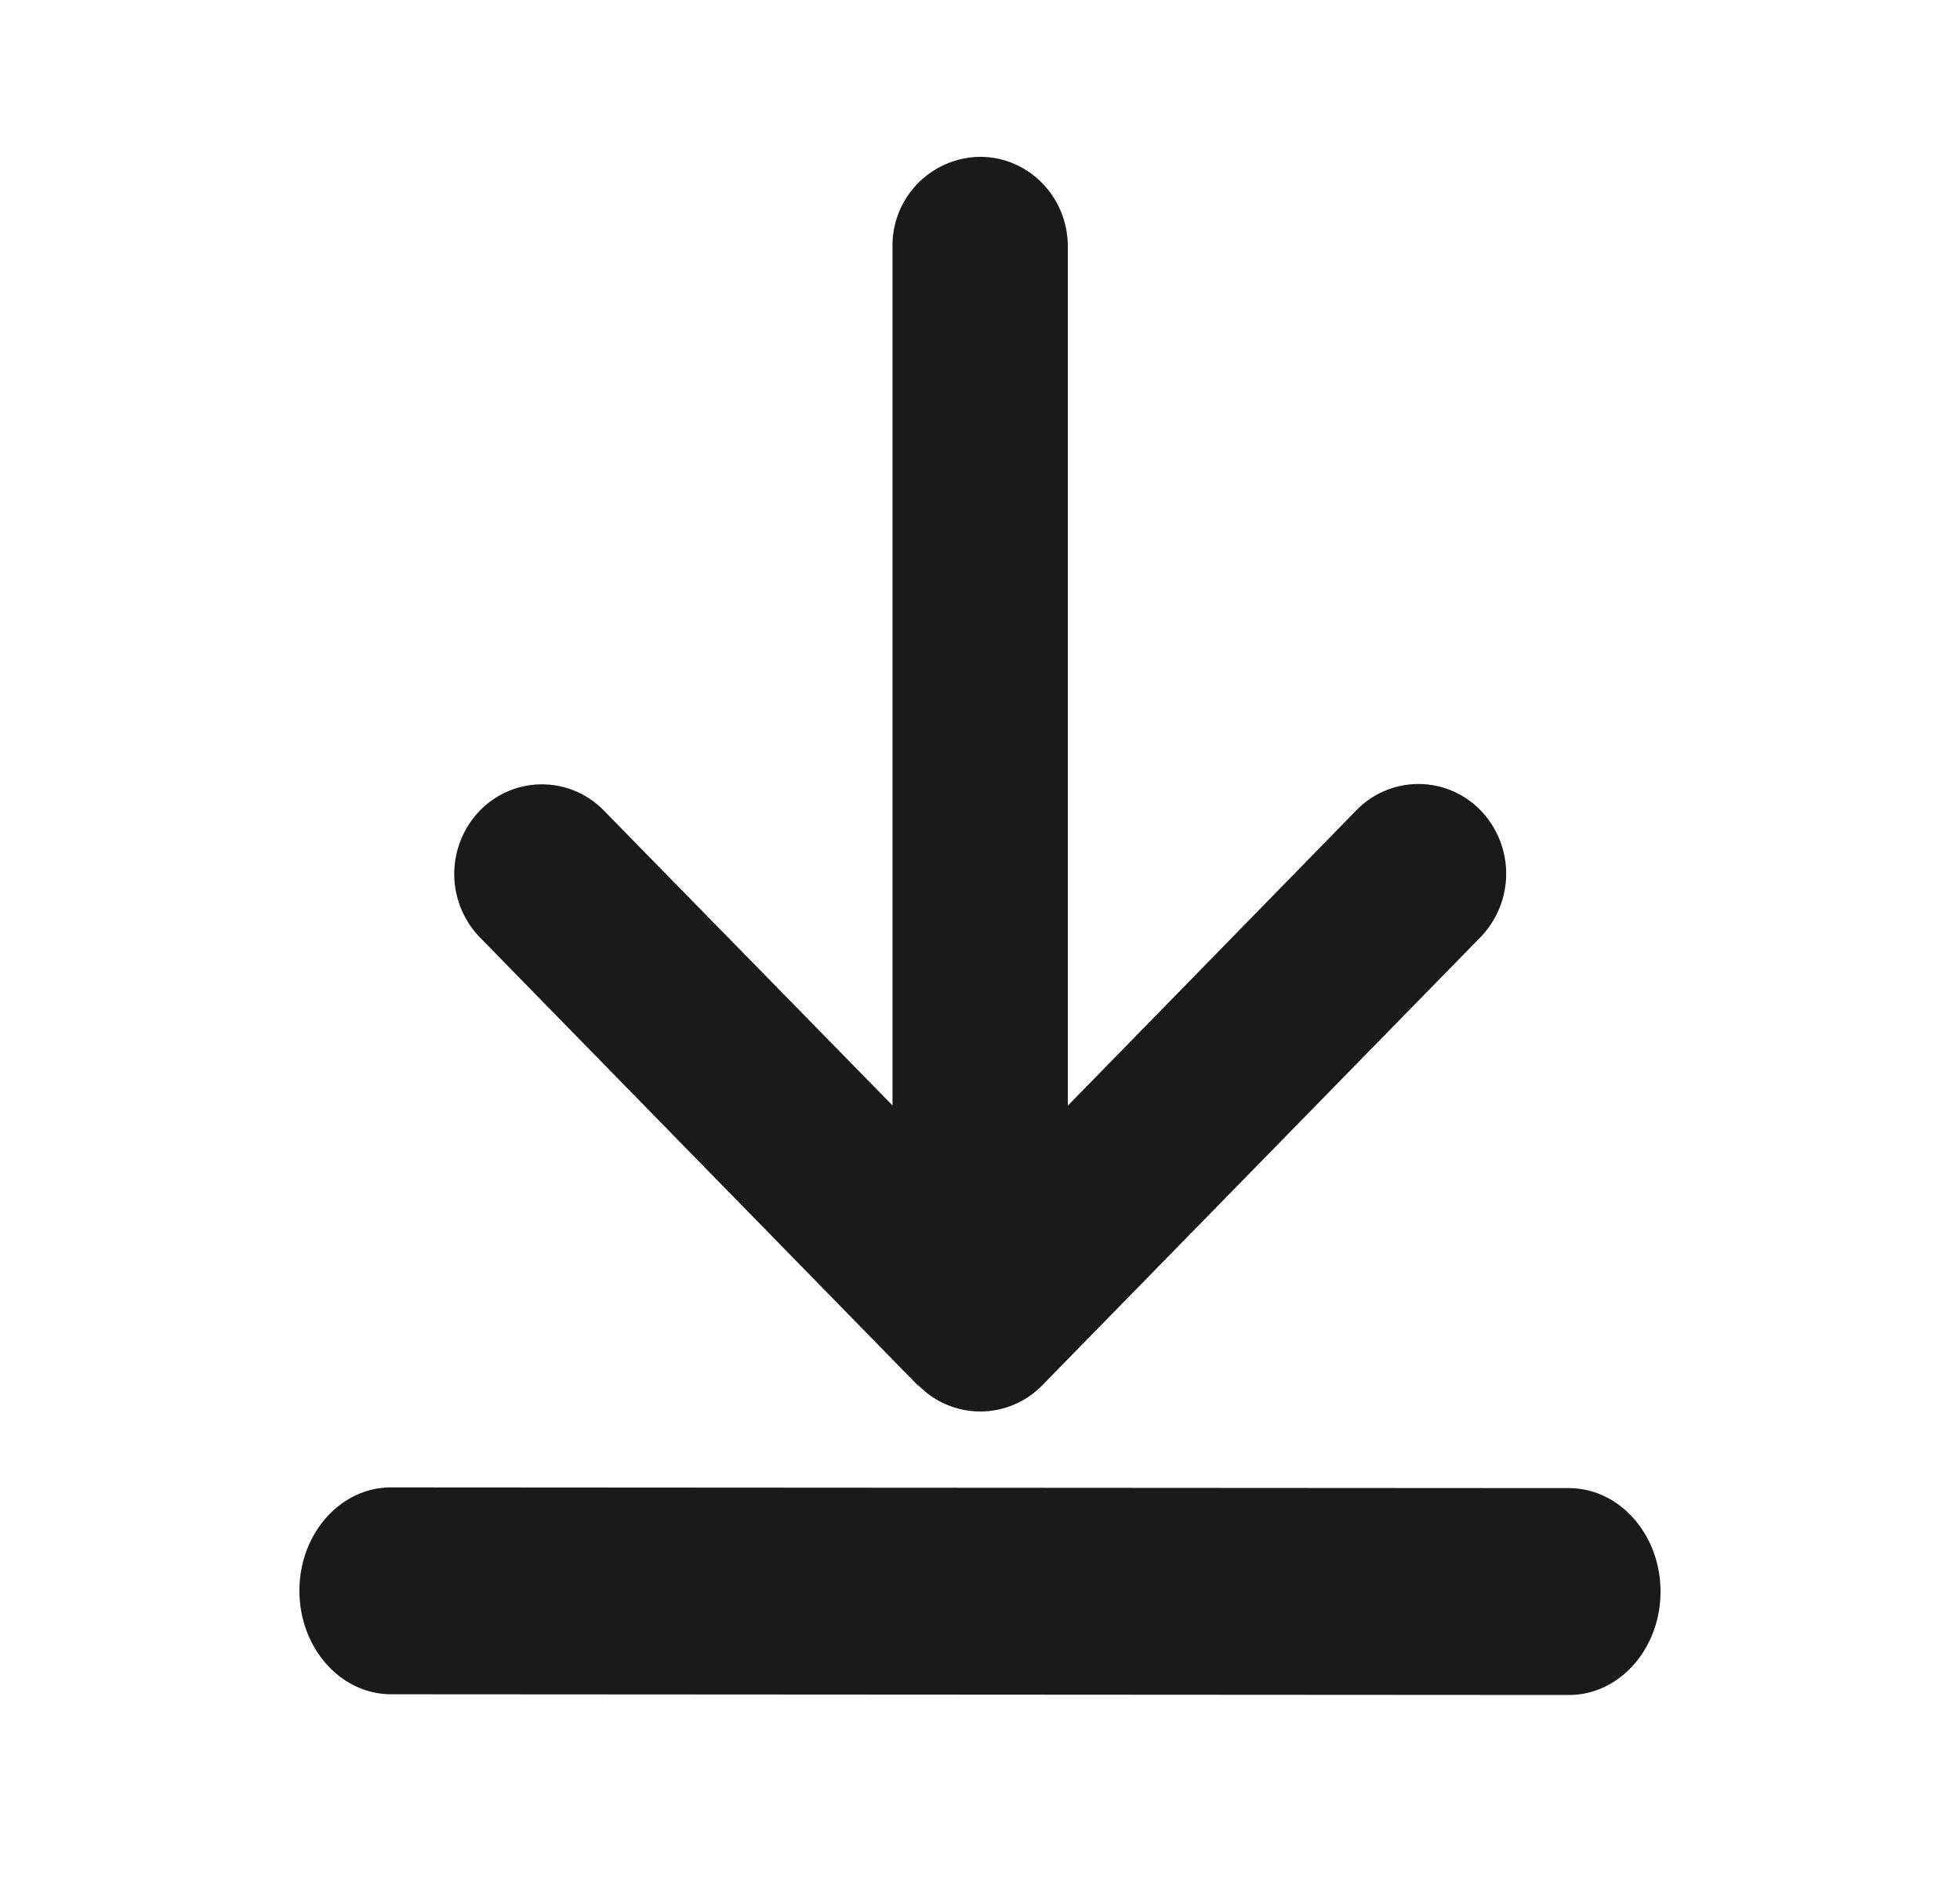 <svg width="25" height="24" viewBox="0 0 25 24" fill="none" xmlns="http://www.w3.org/2000/svg">
    <g clip-path="url(#fo78cola2a)" fill="#1A1A1A">
        <path d="M11.713 17.665a1.102 1.102 0 0 0 1.582 0l5.589-5.714a1.163 1.163 0 0 0 0-1.618 1.102 1.102 0 0 0-1.583 0L13.62 14.1V3.143c0-.632-.5-1.143-1.118-1.143a1.13 1.13 0 0 0-1.118 1.143v10.954l-3.681-3.76a1.102 1.102 0 0 0-1.582 0 1.163 1.163 0 0 0 0 1.617l5.588 5.715.004-.004zM4.988 18.968l15.022.009c.646 0 1.17.591 1.17 1.32 0 .728-.523 1.319-1.168 1.318L4.99 21.606c-.647 0-1.17-.591-1.171-1.32 0-.728.523-1.319 1.169-1.318z"/>
    </g>
    <defs>
        <clipPath id="fo78cola2a">
            <path fill="#fff" transform="translate(.5)" d="M0 0h24v24H0z"/>
        </clipPath>
    </defs>
</svg>
